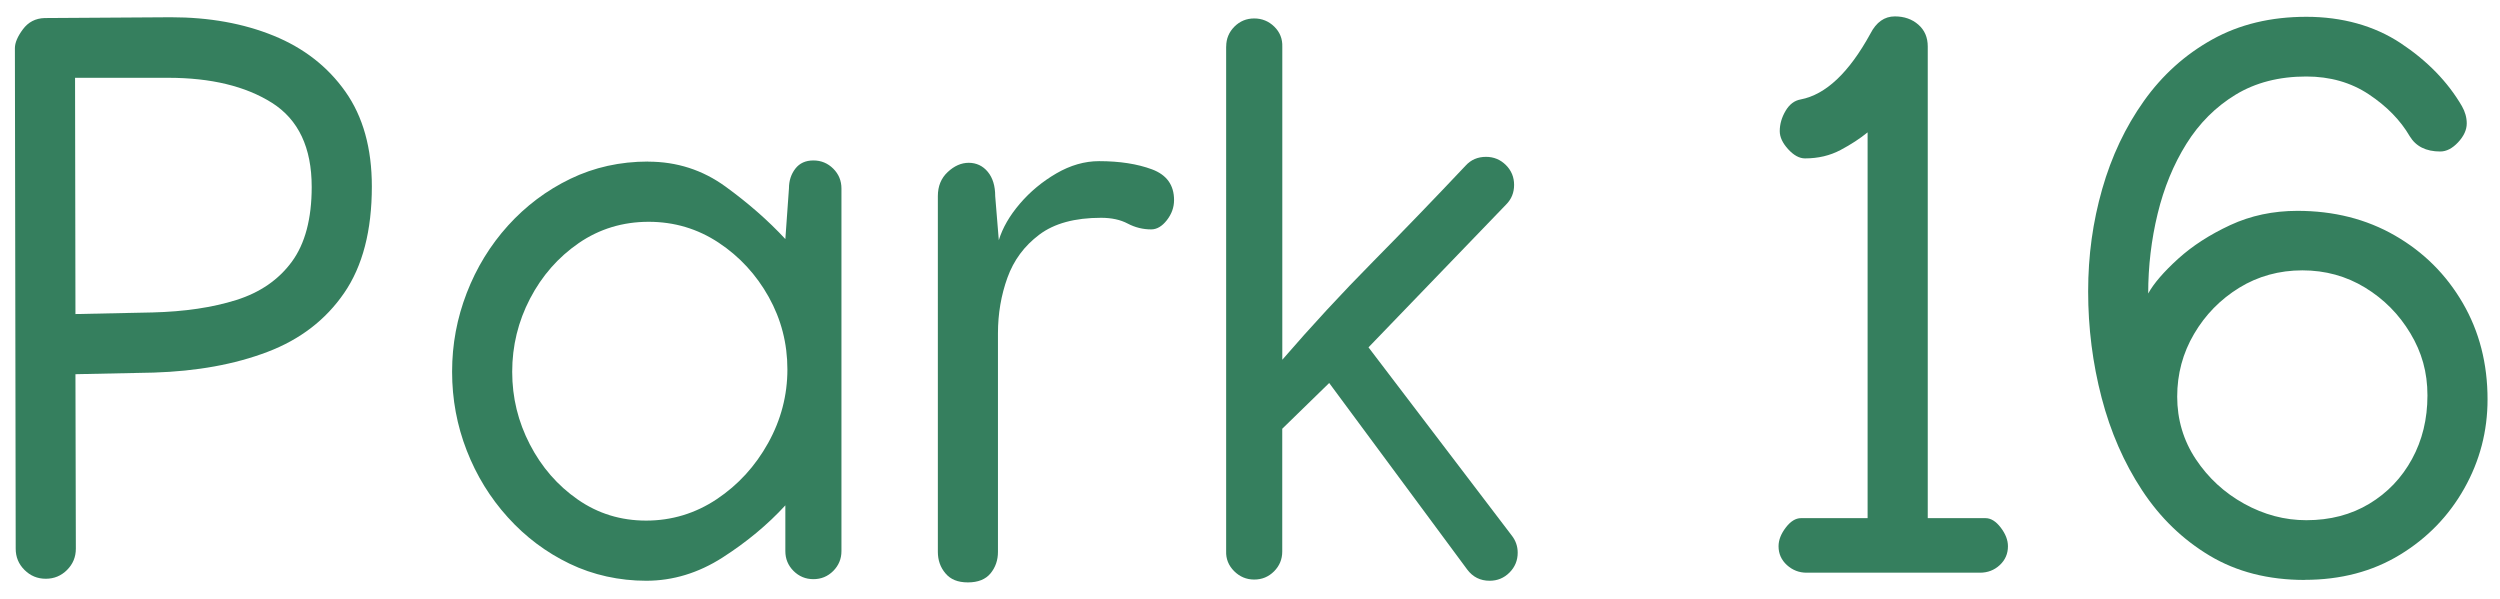 <?xml version="1.0" encoding="UTF-8"?>
<svg id="logos" xmlns="http://www.w3.org/2000/svg" viewBox="0 0 500 119.73">
  <defs>
    <style>
      .cls-1 {
        fill: #357f5e;
      }
    </style>
  </defs>
  <path class="cls-1" d="M9.15,115.75c-1.66,0-3.08-.59-4.25-1.76-1.18-1.17-1.76-2.59-1.76-4.25v-.08l-.16-100.03c0-1.07.53-2.33,1.6-3.77,1.07-1.44,2.51-2.19,4.33-2.25l25.27-.16c7.65,0,14.49,1.23,20.54,3.69,6.04,2.46,10.83,6.19,14.36,11.19,3.53,5,5.29,11.32,5.29,18.97,0,8.82-1.84,15.92-5.54,21.3-3.69,5.37-8.81,9.31-15.36,11.79-6.55,2.49-14.13,3.86-22.74,4.13l-15.64.32.08,34.82v.08c0,1.66-.59,3.08-1.76,4.25-1.18,1.18-2.59,1.76-4.25,1.76ZM62.34,37.38c0-7.86-2.65-13.46-7.94-16.81-5.29-3.34-12.22-5.01-20.78-5.01H15.01l.08,47.25,15.4-.32c6.42-.16,12.01-.99,16.77-2.49,4.76-1.5,8.46-4.05,11.11-7.66s3.97-8.6,3.97-14.96Z"/>
  <path class="cls-1" d="M129.64,32.33c5.72,0,10.87,1.66,15.44,4.97,4.57,3.32,8.57,6.82,11.99,10.51l.72-10.11c0-1.55.43-2.87,1.28-3.97.85-1.1,2.06-1.64,3.61-1.64s2.87.55,3.97,1.64c1.1,1.1,1.64,2.42,1.64,3.97v72.52c0,1.55-.55,2.87-1.64,3.97-1.1,1.1-2.42,1.64-3.97,1.64s-2.88-.55-3.97-1.64c-1.1-1.1-1.64-2.42-1.64-3.97v-9.15c-3.53,3.85-7.72,7.33-12.55,10.43-4.84,3.1-9.94,4.65-15.28,4.65s-10.62-1.14-15.32-3.41c-4.71-2.27-8.82-5.36-12.35-9.27-3.53-3.9-6.27-8.35-8.22-13.36-1.95-5-2.93-10.25-2.93-15.76s.98-10.71,2.93-15.76c1.95-5.05,4.71-9.55,8.26-13.48,3.56-3.93,7.71-7.05,12.47-9.35,4.76-2.3,9.95-3.45,15.56-3.45ZM157.48,73.88c0-5.19-1.24-10.01-3.73-14.48-2.49-4.46-5.83-8.09-10.03-10.87-4.2-2.78-8.86-4.17-14-4.17s-9.84,1.42-13.96,4.25c-4.12,2.84-7.37,6.54-9.75,11.11-2.38,4.57-3.57,9.45-3.57,14.64s1.18,9.97,3.53,14.52c2.35,4.55,5.55,8.22,9.59,11.03,4.04,2.81,8.6,4.21,13.68,4.21s9.84-1.43,14.12-4.29c4.28-2.86,7.7-6.6,10.27-11.23,2.57-4.63,3.85-9.53,3.85-14.72Z"/>
  <path class="cls-1" d="M234.81,40.03c0,1.44-.48,2.78-1.44,4.01-.96,1.23-2.01,1.84-3.13,1.84-1.66,0-3.22-.39-4.69-1.16-1.47-.78-3.25-1.16-5.34-1.16-5.24,0-9.36,1.12-12.35,3.37-3,2.25-5.12,5.12-6.38,8.62-1.26,3.5-1.89,7.21-1.89,11.11v43.72c0,1.66-.5,3.09-1.48,4.29-.99,1.2-2.5,1.81-4.53,1.81s-3.48-.6-4.49-1.81c-1.02-1.2-1.52-2.63-1.52-4.29V39.22c0-1.98.65-3.58,1.97-4.81,1.31-1.23,2.71-1.85,4.21-1.85s2.82.6,3.81,1.81c.99,1.2,1.48,2.82,1.48,4.85l.72,8.82c.75-2.46,2.15-4.89,4.21-7.3,2.06-2.41,4.49-4.42,7.3-6.06,2.81-1.63,5.66-2.45,8.54-2.45,4.12,0,7.65.55,10.59,1.64,2.94,1.1,4.41,3.14,4.41,6.14Z"/>
  <path class="cls-1" d="M245.24,9.3c0-1.55.55-2.87,1.64-3.97,1.1-1.1,2.42-1.64,3.97-1.64s2.89.55,4.01,1.64c1.12,1.1,1.66,2.45,1.6,4.05v62.57c5.83-6.74,11.87-13.28,18.13-19.61,6.26-6.34,12.43-12.74,18.53-19.21,1.07-1.18,2.43-1.76,4.09-1.76,1.55,0,2.87.55,3.97,1.64,1.1,1.1,1.64,2.42,1.64,3.97s-.53,2.86-1.6,3.93l-27.52,28.56,28.64,37.62c.8,1.02,1.2,2.17,1.2,3.45,0,1.55-.55,2.88-1.64,3.97-1.1,1.1-2.42,1.64-3.97,1.64-1.87,0-3.37-.75-4.49-2.25l-27.6-37.3-9.39,9.15v24.55c0,1.55-.55,2.88-1.64,3.97-1.1,1.1-2.42,1.64-3.97,1.64s-2.89-.56-4.01-1.68c-1.12-1.12-1.66-2.46-1.6-4.01V9.3Z"/>
  <path class="cls-1" d="M361,31.68c-1.12,0-2.25-.61-3.37-1.84-1.12-1.23-1.68-2.43-1.68-3.61,0-1.39.39-2.74,1.16-4.05.77-1.31,1.78-2.07,3.01-2.29,5.03-.96,9.68-5.35,13.96-13.16,1.18-2.3,2.81-3.45,4.89-3.45,1.87,0,3.44.55,4.69,1.64,1.26,1.1,1.89,2.55,1.89,4.37v94.34h11.55c1.07,0,2.09.63,3.05,1.89.96,1.26,1.44,2.5,1.44,3.73,0,1.5-.55,2.76-1.64,3.77-1.1,1.02-2.42,1.52-3.97,1.52h-34.66c-1.5,0-2.81-.51-3.93-1.52-1.12-1.02-1.68-2.27-1.68-3.77,0-1.23.48-2.47,1.44-3.73.96-1.26,1.98-1.89,3.05-1.89h13.32V26.47c-1.5,1.23-3.3,2.41-5.41,3.53-2.11,1.12-4.48,1.68-7.1,1.68Z"/>
  <path class="cls-1" d="M460.95,115.99c-7.27,0-13.61-1.62-19.01-4.85-5.4-3.23-9.91-7.59-13.52-13.08-3.61-5.48-6.31-11.66-8.1-18.53-1.79-6.87-2.69-13.94-2.69-21.22s.94-13.94,2.81-20.5c1.87-6.55,4.65-12.42,8.34-17.61,3.69-5.19,8.25-9.29,13.68-12.31,5.43-3.02,11.7-4.53,18.81-4.53s13.57,1.76,18.89,5.29c5.32,3.53,9.4,7.73,12.23,12.59.64,1.12.96,2.27.96,3.45,0,1.28-.58,2.54-1.73,3.77-1.15,1.23-2.34,1.84-3.57,1.84-2.84,0-4.87-1.02-6.1-3.05-1.87-3.21-4.6-6-8.18-8.38-3.58-2.38-7.76-3.57-12.51-3.57-5.45,0-10.17,1.22-14.16,3.65-3.98,2.43-7.26,5.71-9.83,9.83-2.57,4.12-4.48,8.77-5.74,13.96-1.26,5.19-1.89,10.51-1.89,15.96,1.12-2.03,3.12-4.34,5.98-6.94,2.86-2.59,6.34-4.84,10.43-6.74,4.09-1.9,8.57-2.85,13.44-2.85,7.27,0,13.77,1.64,19.49,4.93,5.72,3.29,10.24,7.78,13.56,13.48,3.32,5.7,4.97,12.13,4.97,19.29,0,6.37-1.55,12.3-4.65,17.81-3.1,5.51-7.39,9.94-12.88,13.28-5.48,3.34-11.83,5.01-19.05,5.01ZM461.27,104.04c4.76,0,8.96-1.1,12.59-3.29,3.64-2.19,6.48-5.17,8.54-8.94,2.06-3.77,3.09-8.01,3.09-12.71s-1.14-8.64-3.41-12.43c-2.27-3.8-5.29-6.85-9.06-9.15-3.77-2.3-7.96-3.45-12.55-3.45s-8.86,1.16-12.64,3.49c-3.77,2.33-6.78,5.4-9.02,9.23-2.25,3.82-3.37,8.01-3.37,12.55s1.24,8.77,3.73,12.51c2.49,3.74,5.71,6.71,9.67,8.9,3.96,2.19,8.1,3.29,12.43,3.29Z"/>
</svg>